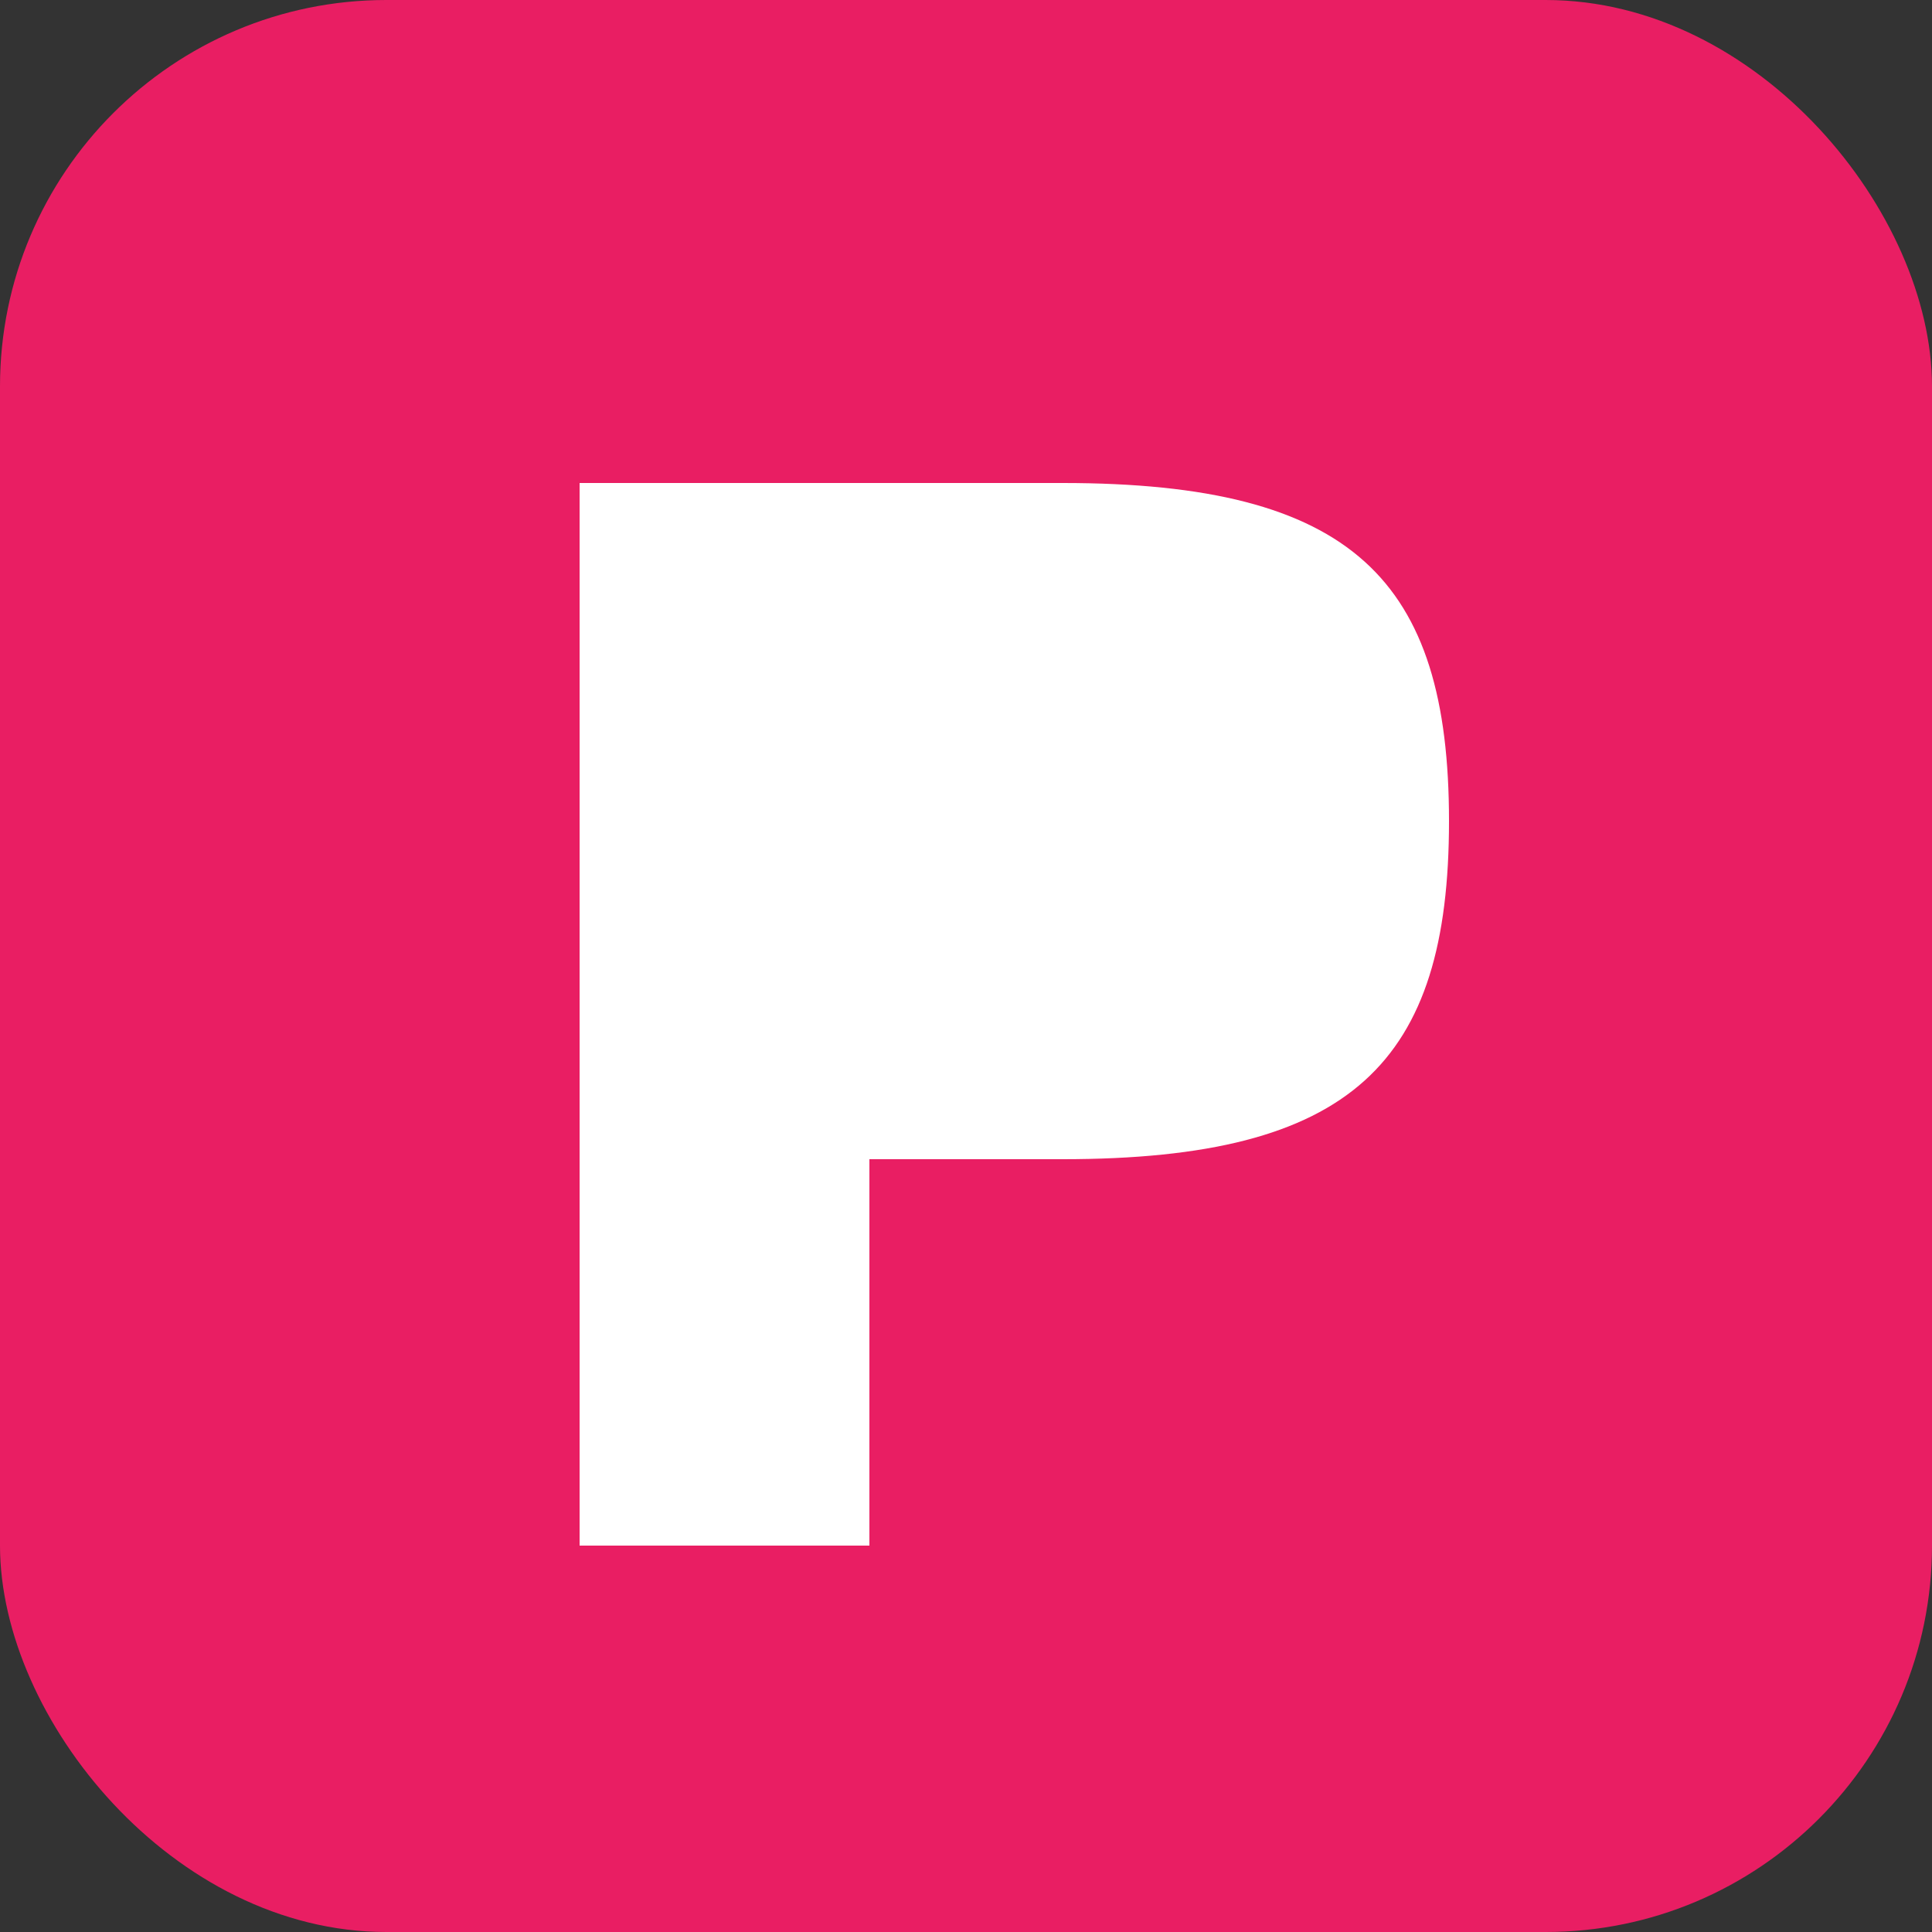 <svg xmlns="http://www.w3.org/2000/svg" viewBox="0 0 100 100">
  <rect x="0" y="0" width="100" height="100" fill="#333333" stroke="none"/>
  <rect width="100" height="100" rx="20" fill="#e91e63"/>
  <path d="M30 25 h25 c15 0 20 5 20 17.5 c0 12.5 -5 17.5 -20 17.5 h-10 v20 h-15 z M45 37.5 h10 c5 0 7.5 2 7.5 5 c0 3 -2.5 5 -7.5 5 h-10 z" fill="white"/>
</svg>

